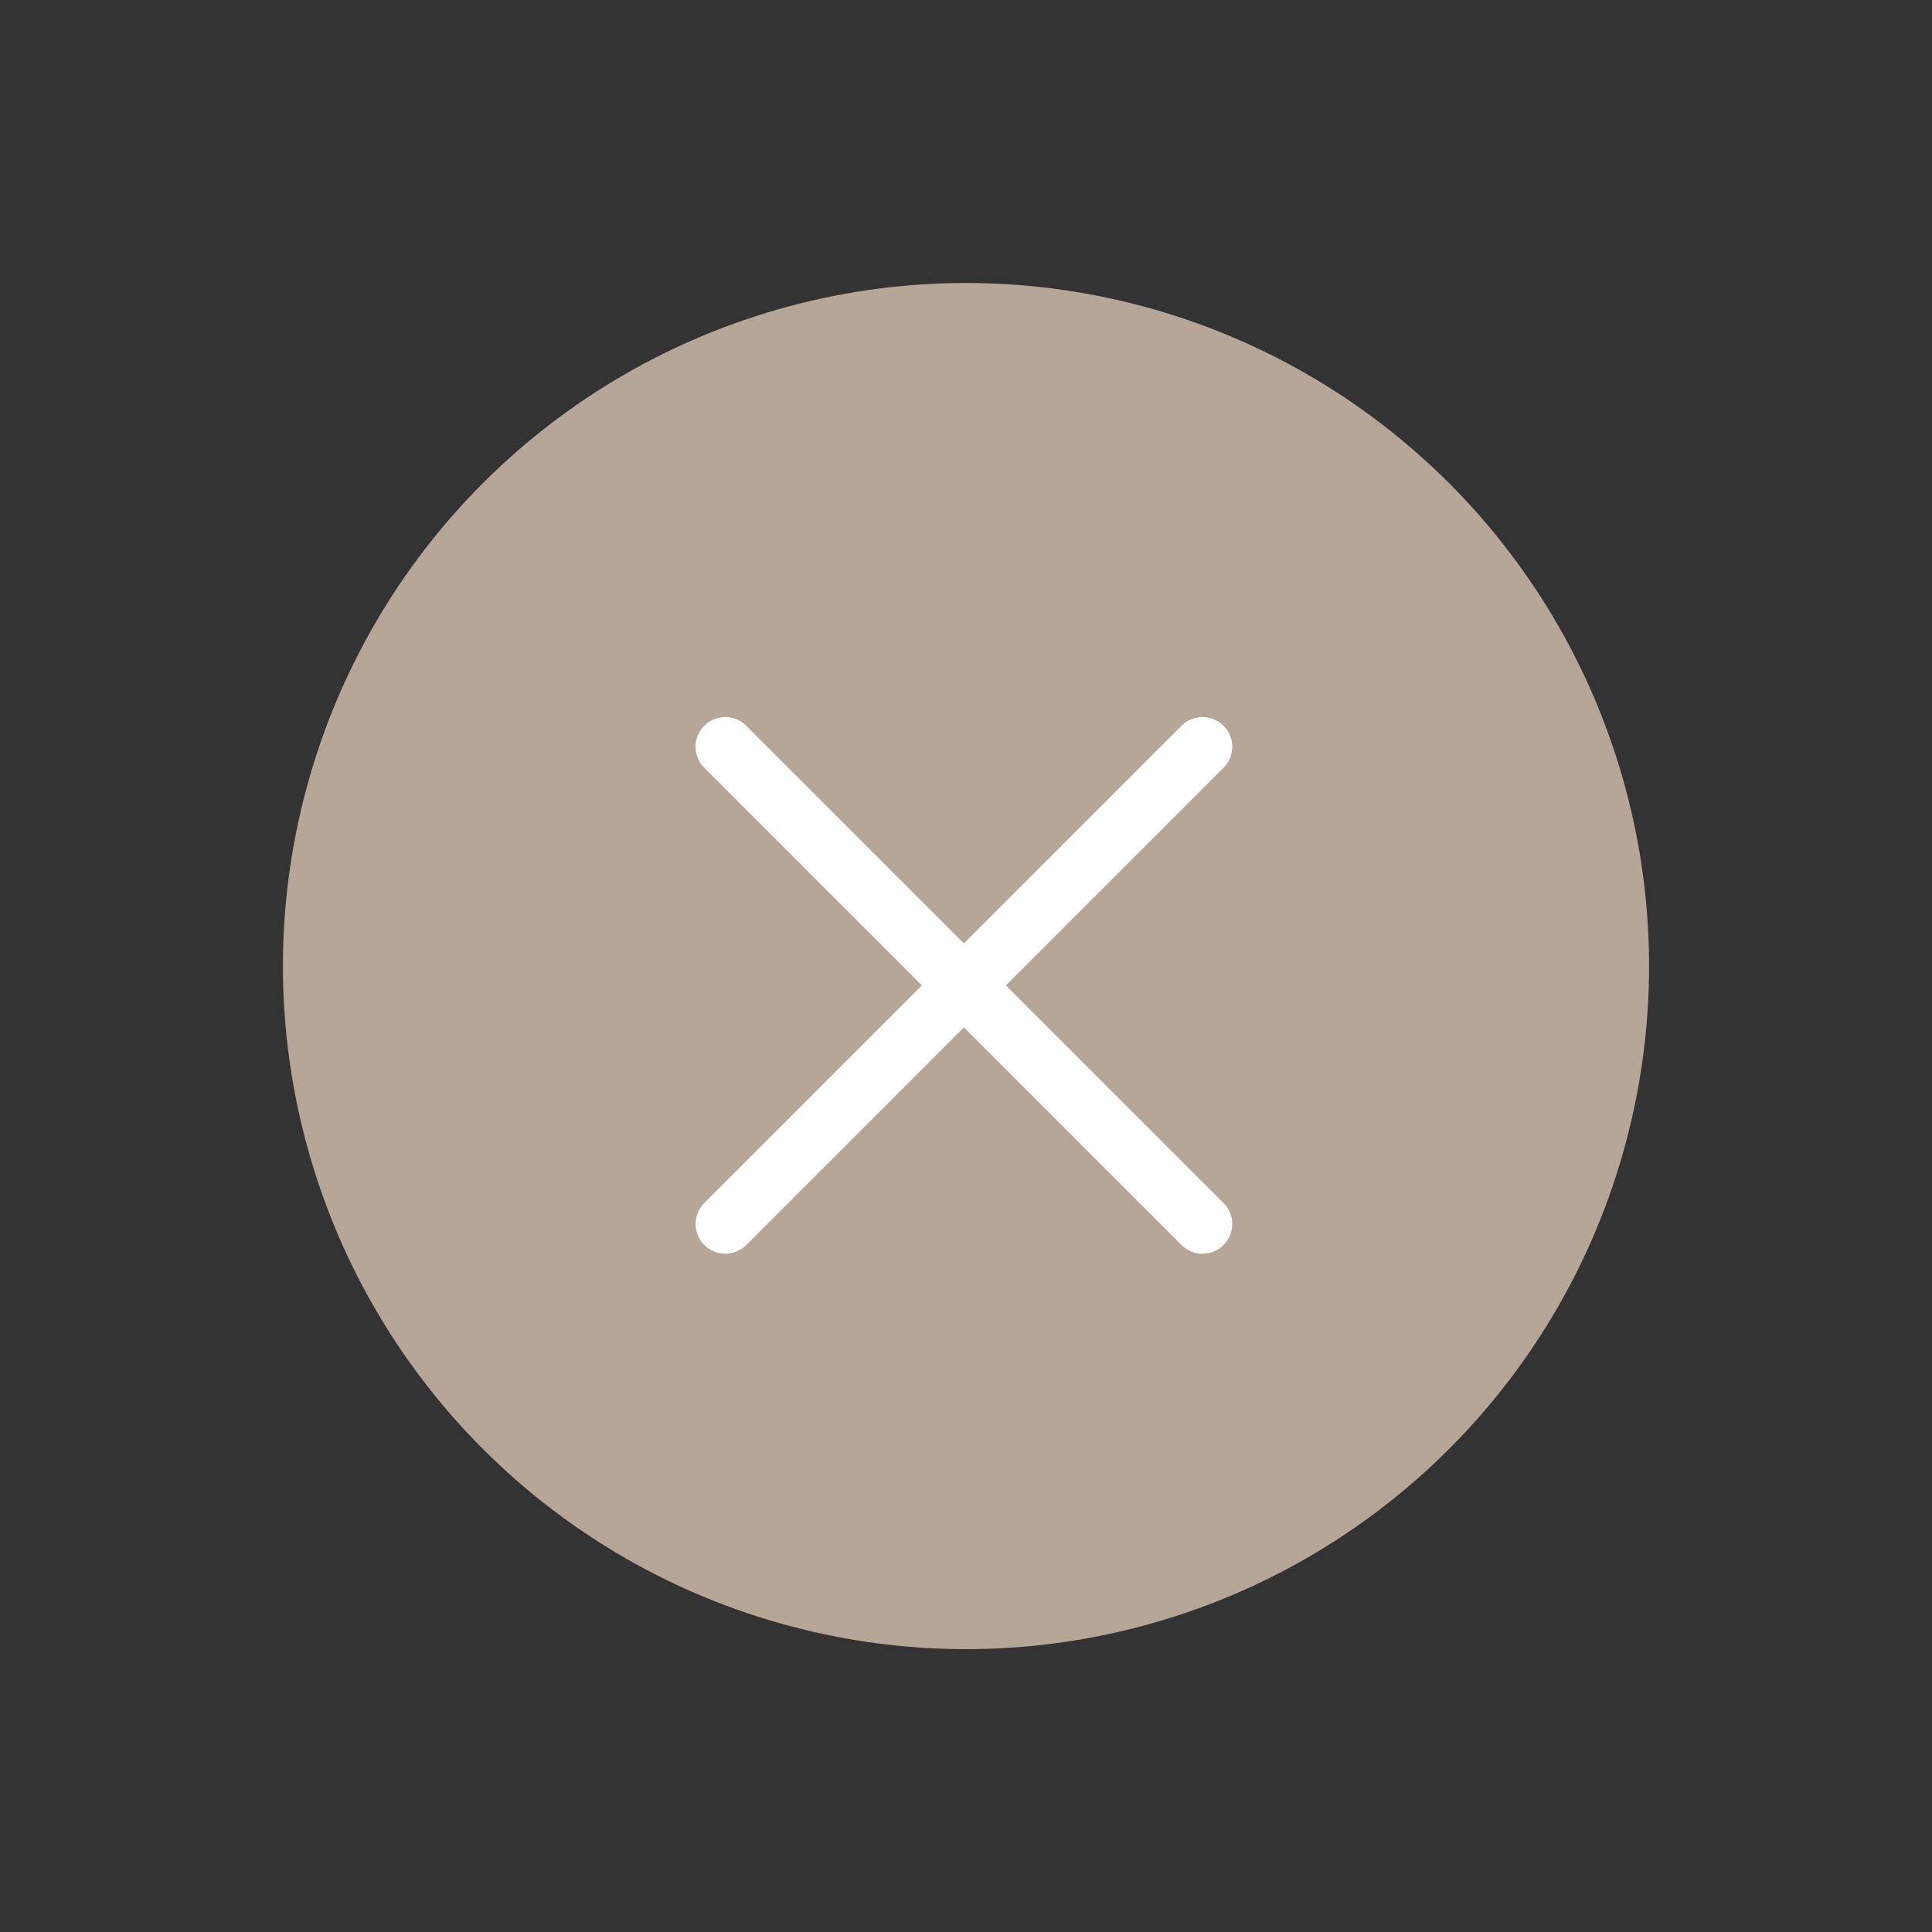 <svg xmlns="http://www.w3.org/2000/svg" width="32.527" height="32.527" viewBox="0 0 32.527 32.527">
  <rect x="0" y="0" width="32.527" height="32.527" fill="#333333" stroke="none"/>
  <g id="Group_207" data-name="Group 207" transform="translate(-1013.284 -1087.143) rotate(45)">
    <g id="Group_133" data-name="Group 133" transform="translate(1497 41)">
      <circle id="Ellipse_2" data-name="Ellipse 2" cx="11.5" cy="11.5" r="11.5" transform="translate(-0.273 22.727) rotate(-90)" fill="#b5a697"/>
    </g>
    <g id="Group_206" data-name="Group 206" transform="translate(1502.75 46.8)">
      <line id="Line_47" data-name="Line 47" y2="11.363" transform="translate(5.682)" fill="none" stroke="#fff" stroke-linecap="round" stroke-width="1"/>
      <line id="Line_48" data-name="Line 48" y2="11.363" transform="translate(11.363 5.682) rotate(90)" fill="none" stroke="#fff" stroke-linecap="round" stroke-width="1"/>
    </g>
  </g>
</svg>
